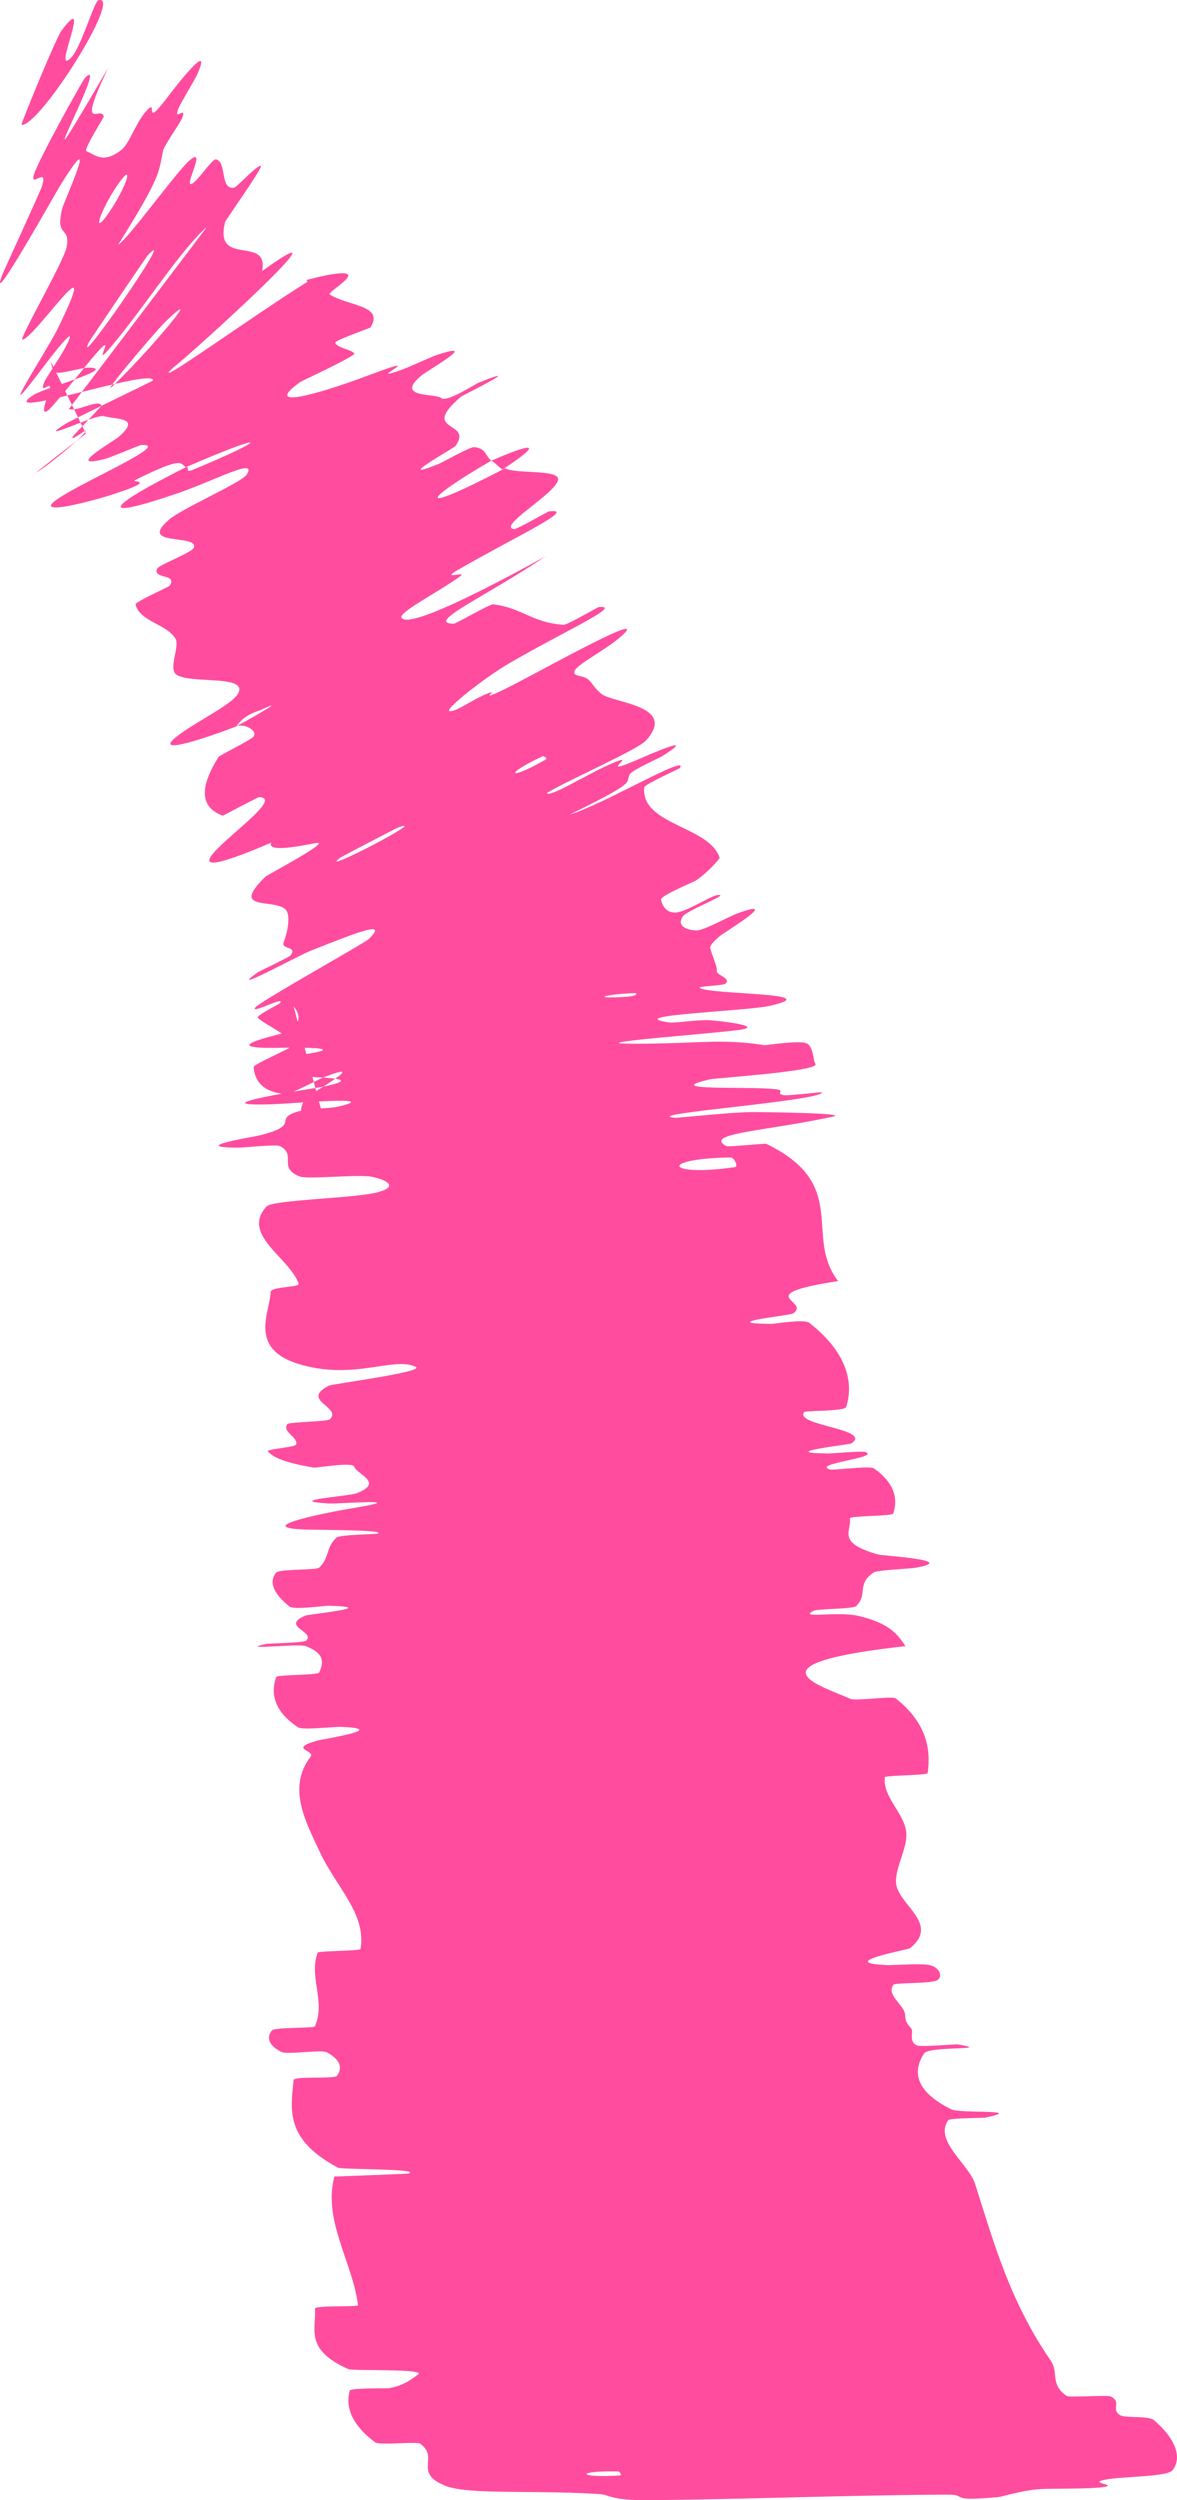 <?xml version="1.0" encoding="UTF-8"?> <svg xmlns="http://www.w3.org/2000/svg" viewBox="0 0 23.665 50.258" fill="none"><path d="M23.578 49.654C23.807 49.352 23.549 48.941 23.199 48.649C23.091 48.556 22.615 48.613 22.518 48.549C22.33 48.422 22.561 48.294 22.338 48.176C22.262 48.136 21.507 48.204 21.444 48.161C21.105 47.924 21.293 47.696 21.126 47.453C20.306 46.262 19.989 45.104 19.605 43.9C19.48 43.504 18.778 43.037 19.063 42.622C19.097 42.573 19.761 42.578 19.815 42.567C20.646 42.395 19.31 42.49 19.129 42.403C18.413 42.049 18.337 41.652 18.579 41.279C18.684 41.121 20.006 41.224 19.261 41.097C19.211 41.088 18.509 41.155 18.432 41.116C18.259 41.026 18.378 40.848 18.32 40.776C18.203 40.641 18.209 40.617 18.196 40.484C18.171 40.302 17.812 40.093 17.964 39.897C17.998 39.854 18.722 39.878 18.842 39.807C18.962 39.736 18.893 39.563 18.721 39.51C18.548 39.458 17.982 39.508 17.852 39.502C16.751 39.463 18.261 39.192 18.298 39.163C18.917 38.662 18.033 38.284 18.015 37.838C18.004 37.503 18.272 37.118 18.217 36.796C18.15 36.418 17.743 36.107 17.791 35.726C17.795 35.687 18.645 35.69 18.652 35.642C18.726 35.133 18.606 34.609 18.007 34.139C17.946 34.091 17.205 34.196 17.1 34.151C16.471 33.872 14.975 33.45 18.205 33.091C18.067 32.888 17.922 32.637 17.258 32.483C16.83 32.383 16.026 32.549 16.364 32.378C16.439 32.34 17.151 32.344 17.21 32.289C17.458 32.055 17.214 31.843 17.568 31.609C17.642 31.561 18.279 31.536 18.393 31.517C19.315 31.36 17.771 31.279 17.657 31.248C16.81 31.012 17.124 30.784 17.088 30.525C17.079 30.464 17.938 30.484 17.96 30.424C18.064 30.112 17.971 29.798 17.573 29.519C17.483 29.457 16.759 29.564 16.678 29.537C16.333 29.42 17.705 29.303 17.4 29.188C17.337 29.164 16.715 29.219 16.646 29.218C15.567 29.205 17.085 29.039 17.117 29.016C17.559 28.724 15.96 28.657 16.168 28.386C16.195 28.354 16.988 28.372 17.014 28.284C17.195 27.704 16.938 27.11 16.27 26.591C16.167 26.511 15.579 26.613 15.506 26.613C14.36 26.601 15.883 26.44 15.939 26.407C16.338 26.154 15.042 26.033 16.851 25.752C16.153 24.842 17.106 23.815 15.406 22.993C15.386 22.982 14.636 23.06 14.599 23.039C14.155 22.781 15.328 22.749 16.743 22.448C17.098 22.372 15.362 22.358 15.234 22.355C14.764 22.344 13.65 22.477 13.558 22.469C12.839 22.393 16.54 22.132 16.528 21.956C16.521 21.951 15.842 22.026 15.774 22.017C15.557 21.987 15.825 21.921 15.587 21.894C15.036 21.833 13.236 21.935 14.27 21.698C14.404 21.667 16.505 21.535 16.394 21.385C16.347 21.325 16.361 21.042 16.219 20.974C16.077 20.906 15.405 21.013 15.376 21.01C14.465 20.872 14.101 20.98 12.769 20.981C11.443 20.982 14.59 20.762 14.937 20.691C15.284 20.621 14.534 20.527 14.275 20.509C14.015 20.492 13.59 20.573 13.442 20.552C12.476 20.406 14.995 20.33 15.488 20.217C16.656 19.949 14.313 20.001 14.072 19.861C14.007 19.823 14.541 19.815 14.587 19.773C14.699 19.668 14.448 19.616 14.411 19.535C14.435 19.439 14.303 19.184 14.291 19.086C14.254 19.049 14.283 18.977 14.478 18.813C14.565 18.741 15.775 18.01 14.804 18.37C14.664 18.422 14.153 18.705 14.007 18.703C13.788 18.699 13.601 18.602 13.73 18.421C13.826 18.288 14.731 17.954 14.42 17.994C14.281 18.013 13.809 18.328 13.59 18.343C13.372 18.358 13.306 18.163 13.29 18.085C13.274 18.007 13.948 17.728 13.99 17.701C14.227 17.546 14.477 17.255 14.47 17.243C14.256 16.599 12.88 16.586 12.953 15.827C12.958 15.767 13.66 15.453 13.668 15.44C13.875 15.137 12.113 16.18 11.448 16.378C12.848 15.692 12.563 15.755 12.66 15.568C12.709 15.478 13.262 15.234 13.314 15.201C14.093 14.708 13.009 15.189 12.786 15.285C11.965 15.638 12.874 15.103 12.325 15.337C11.78 15.57 11.04 16.049 10.997 15.939C11.479 15.656 12.819 15.072 12.989 14.885C13.631 14.176 12.324 14.137 12.092 13.948C11.862 13.763 11.913 13.639 11.661 13.591C11.205 13.508 12.213 13.099 12.57 12.713C12.924 12.323 10.608 13.639 10.089 13.882C9.571 14.126 10.08 13.828 9.787 13.947C9.494 14.066 9.18 14.306 9.042 14.297C8.904 14.288 9.714 13.641 10.231 13.338C11.327 12.698 12.547 12.157 12.042 12.203C12.012 12.206 11.41 12.565 11.327 12.56C10.694 12.515 10.501 12.223 9.922 12.148C9.842 12.139 9.173 12.54 9.118 12.539C8.547 12.525 9.755 12 10.972 11.181C9.273 12.121 8.183 12.601 8.074 12.419C8.007 12.31 8.767 11.933 9.257 11.581C9.405 11.474 8.847 11.666 9.192 11.465C10.32 10.809 11.649 10.201 11.034 10.281C11.006 10.286 10.389 10.646 10.335 10.637C9.987 10.583 11.179 9.921 11.221 9.645C11.253 9.427 10.371 9.534 10.156 9.413C8.219 10.42 8.573 10.016 9.878 9.261C9.762 9.171 9.774 9.007 9.532 8.989C9.449 8.982 8.898 9.293 8.835 9.319C7.839 9.724 9.121 9.014 9.16 8.963C9.524 8.444 8.416 8.706 9.268 7.975C9.299 7.948 10.66 7.28 9.629 7.69C9.557 7.718 8.975 8.1 8.869 8.001C8.763 7.903 7.916 8.009 8.477 7.546C8.612 7.433 9.691 6.831 8.775 7.139C8.651 7.181 8.259 7.369 8.03 7.45C7.301 7.707 8.692 7.064 7.472 7.522C6.252 7.982 5.29 8.214 6.039 7.678C6.061 7.661 7.165 7.152 7.124 7.103C7.057 7.024 6.771 6.99 6.74 6.89C6.726 6.842 7.44 6.596 7.449 6.583C7.728 6.133 7.021 6.163 6.63 5.92C6.556 5.873 7.477 5.384 6.666 5.515C6.542 5.534 6.368 5.575 6.163 5.628L6.181 5.665C5.062 6.362 2.925 7.912 3.483 7.389C3.77 7.181 7.257 4.019 5.269 5.45C5.414 4.717 4.296 5.384 4.525 4.465C4.535 4.424 5.297 3.355 5.244 3.336C5.165 3.312 4.76 3.774 4.696 3.776C4.417 3.796 4.565 3.257 4.343 3.204C4.261 3.183 3.926 3.722 3.831 3.7C3.738 3.679 4.147 2.949 3.819 3.217C3.57 3.421 2.574 4.809 2.376 4.919C3.269 3.493 3.179 3.477 3.282 3.019C3.302 2.93 3.635 2.448 3.66 2.38C3.768 2.092 3.469 2.478 3.592 2.169C3.621 2.094 3.917 1.602 3.957 1.513C4.309 0.736 3.509 1.765 3.374 1.947C2.854 2.632 3.192 1.964 2.956 2.216C2.721 2.469 2.608 2.89 2.43 3.023C2.064 3.299 1.911 3.106 1.738 3.04C1.671 3.011 2.087 2.365 2.086 2.345C2.046 2.1 1.519 2.741 2.177 1.36C0.19 4.775 2.28 0.979 1.707 1.568C1.661 1.616 0.752 3.248 0.679 3.52C0.605 3.791 0.971 3.326 0.844 3.744C0.815 3.842 0.079 5.435 0.041 5.535C-0.251 6.32 1.115 3.886 1.195 3.755C2.066 2.346 1.28 4.067 1.248 4.198C1.107 4.804 1.427 4.534 1.337 4.975C1.28 5.26 0.365 6.843 0.451 6.828C0.725 6.775 2.126 4.641 1.146 6.635C0.934 7.059 -0.158 8.733 0.796 7.476C0.853 7.395 1.722 6.244 1.282 7.042C1.227 7.143 0.91 7.631 0.891 7.677C0.772 7.977 1.062 7.613 0.995 7.835C0.928 8.058 0.8 8.372 0.969 8.249C1.069 8.175 1.744 7.324 1.919 7.122C2.422 6.541 1.731 7.591 2.315 6.871C2.911 6.154 3.683 4.964 4.156 4.567C3.242 5.773 2.306 7.013 1.384 8.223C1.551 8.284 1.987 8.012 2.038 8.153C2.043 8.17 1.473 8.751 1.46 8.782C1.401 8.905 1.843 8.527 1.695 8.708C1.579 8.851 0.917 9.404 0.719 9.503C1.589 8.815 1.722 8.73 1.725 8.713L1.012 7.246C1.045 7.328 1.034 7.425 1.112 7.481C1.188 7.537 1.626 7.388 1.786 7.39C2.377 7.4 0.898 7.8 0.688 7.931C-0.204 8.5 3.074 7.382 3.078 7.647C3.079 7.658 1.406 8.458 1.309 8.525C0.662 8.936 1.919 8.324 2.081 8.365C2.376 8.44 2.828 8.387 2.399 8.772C2.271 8.883 1.26 9.452 2.127 9.22C2.241 9.189 2.802 8.949 2.839 8.946C3.469 8.911 1.704 9.657 1.157 10.031C0.612 10.407 1.904 10.059 2.268 9.938C3.211 9.632 2.623 9.699 2.71 9.655C3.741 9.138 3.612 9.338 3.742 9.39C5.467 8.642 5.417 8.808 3.87 9.447C3.7 9.516 3.829 9.374 3.742 9.39C2.091 10.218 1.947 10.473 3.585 9.911C4.352 9.646 5.178 9.187 4.961 9.539C4.864 9.699 3.674 10.211 3.396 10.448C2.763 10.994 3.975 10.727 3.899 11.005C3.872 11.107 3.201 11.349 3.161 11.43C3.053 11.646 3.588 11.527 3.408 11.776C3.391 11.799 2.713 12.102 2.725 12.147C2.804 12.497 3.361 12.544 3.531 12.844C3.614 12.992 3.387 13.44 3.54 13.556C3.799 13.753 4.92 13.565 4.804 13.906C4.731 14.127 4.058 14.442 3.643 14.739C2.839 15.313 4.501 14.702 4.755 14.6C4.763 14.597 4.853 14.394 5.224 14.28C5.945 13.946 4.757 14.597 4.755 14.6C4.919 14.535 5.195 14.696 5.095 14.811C5.041 14.874 4.412 15.188 4.395 15.214C4.009 15.828 4.018 16.227 4.479 16.397C4.494 16.395 5.185 16.021 5.213 16.023C5.619 16.043 4.831 16.611 4.405 17.029C3.978 17.443 4.209 17.473 5.453 16.939C5.364 17.136 5.976 17.019 6.347 16.948C6.718 16.877 5.366 17.594 5.344 17.617C4.617 18.32 5.471 18.064 5.73 18.271C5.854 18.365 5.787 18.723 5.706 18.934C5.641 19.102 5.994 19.006 5.839 19.209C5.819 19.237 5.204 19.53 5.182 19.546C4.51 20.024 5.971 19.221 6.249 19.111C7.258 18.709 7.799 18.503 7.416 18.875C7.329 18.961 5.231 20.128 5.135 20.25C5.014 20.408 5.769 19.995 5.624 20.17C5.612 20.185 5.137 20.42 5.183 20.46C5.386 20.642 5.793 20.768 5.861 21.03C5.873 21.065 5.096 21.392 5.1 21.449C5.119 21.715 5.266 21.948 5.726 21.994C5.841 22.005 6.356 21.716 6.519 21.652C7.508 21.267 6.171 22.035 6.153 22.065C5.854 22.518 6.296 22.567 6.568 22.723L5.903 20.229C6.021 20.376 6.071 20.533 5.84 20.729C5.803 20.758 4.176 21.088 5.592 21.063C5.687 21.061 7.135 21.034 6.156 21.189C6.094 21.199 5.348 21.204 5.431 21.292C5.514 21.381 5.03 21.572 5.856 21.637C6.116 21.658 7.562 21.642 6.426 21.857C6.346 21.872 3.769 22.265 5.563 22.194C5.858 22.182 7.75 22.023 6.791 22.247C6.605 22.289 6.179 22.271 5.921 22.366C5.523 22.511 6.042 22.622 5.209 22.826C5.062 22.861 3.785 23.063 4.766 23.07C4.92 23.072 5.55 22.999 5.624 23.037C5.979 23.217 5.573 23.471 6.026 23.65C6.186 23.714 7.205 23.599 7.485 23.657C7.764 23.716 8.039 23.854 7.578 23.971C7.117 24.088 5.482 24.119 5.361 24.251C4.833 24.818 5.828 25.287 6.005 25.805C6.032 25.882 5.444 25.858 5.441 25.974C5.428 26.405 4.933 27.188 6.196 27.47C7.209 27.703 7.939 27.273 8.358 27.477C8.559 27.576 6.672 27.823 6.614 27.853C6.026 28.155 6.877 28.279 6.635 28.529C6.584 28.58 5.813 28.583 5.779 28.627C5.655 28.775 6.007 28.897 5.953 29.037C5.927 29.1 5.34 29.126 5.389 29.179C5.499 29.306 5.753 29.407 6.311 29.502C6.362 29.51 7.087 29.384 7.12 29.481C7.172 29.637 7.727 29.799 7.178 30.015C7.013 30.08 5.672 30.164 6.605 30.223C6.8 30.236 8.408 30.104 7.026 30.328C6.796 30.365 4.934 30.71 6.15 30.747C6.47 30.758 7.792 30.752 7.589 30.83C7.557 30.841 6.834 30.849 6.767 30.908C6.544 31.112 6.633 31.305 6.419 31.512C6.36 31.568 5.61 31.534 5.547 31.617C5.371 31.844 5.577 32.1 5.822 32.295C5.914 32.366 6.528 32.277 6.596 32.279C7.694 32.305 6.222 32.444 6.138 32.478C5.633 32.693 6.334 32.792 6.161 32.977C6.115 33.027 5.409 33.033 5.347 33.047C4.74 33.18 5.999 33.035 6.142 33.089C6.546 33.241 6.5 33.438 6.42 33.617C6.39 33.683 5.57 33.656 5.552 33.715C5.43 34.057 5.528 34.417 5.995 34.724C6.085 34.782 6.711 34.709 6.855 34.714C7.864 34.751 6.501 34.955 6.373 34.992C5.784 35.16 6.342 35.182 6.245 35.313C5.76 35.942 6.165 36.655 6.42 37.206C6.748 37.927 7.372 38.465 7.248 39.177C7.241 39.222 6.403 39.214 6.386 39.253C6.205 39.747 6.553 40.232 6.332 40.733C6.315 40.775 5.52 40.748 5.467 40.816C5.352 40.956 5.402 41.124 5.66 41.248C5.785 41.309 6.461 41.194 6.573 41.256C6.834 41.399 6.897 41.559 6.776 41.727C6.723 41.798 5.908 41.726 5.902 41.815C5.845 42.415 5.726 43.005 6.797 43.575C6.871 43.614 8.52 43.595 8.207 43.694C7.75 43.716 7.212 43.734 6.723 43.753C6.489 44.634 7.087 45.47 7.199 46.341C7.204 46.377 6.329 46.337 6.333 46.41C6.357 46.829 6.125 47.234 7.004 47.624C7.089 47.665 8.626 47.608 8.396 47.739C8.354 47.763 8.154 47.954 7.821 48.008C7.771 48.015 7.053 47.998 7.033 48.057C6.932 48.407 7.104 48.774 7.548 49.099C7.622 49.156 8.384 49.079 8.443 49.12C8.854 49.406 8.279 49.711 8.977 49.978C9.447 50.152 10.766 50.052 12.068 50.137C12.252 50.151 12.283 50.265 13.039 50.258C14.941 50.243 17.023 50.157 19.051 50.147C19.488 50.147 19.02 50.294 20.074 50.196C20.144 50.19 20.493 50.077 20.85 50.041C21.097 50.017 21.867 50.041 22.183 49.995C22.499 49.946 21.854 49.914 22.225 49.846C22.601 49.776 23.476 49.793 23.578 49.654ZM8.006 16.634C8.705 16.386 6.318 17.63 6.842 17.241C6.87 17.22 7.972 16.646 8.006 16.634ZM3.314 6.479C4.175 5.655 3.048 6.991 2.394 7.635C1.754 8.291 3.06 6.735 3.314 6.479ZM2.973 5.13C3.622 4.44 1.448 7.577 1.79 6.876C1.81 6.837 2.936 5.17 2.973 5.13ZM12.431 49.681C12.467 49.682 12.503 49.759 12.468 49.761C11.613 49.817 11.542 49.663 12.431 49.681ZM2.407 3.657C2.711 3.236 2.522 3.818 2.143 4.34C1.84 4.76 2.032 4.181 2.407 3.657ZM12.762 19.963C12.802 19.961 12.843 20.017 12.617 20.035C11.888 20.089 12.087 19.991 12.762 19.963ZM0.432 2.511C0.8 2.545 2.482 -0.13 1.98 0.004C1.89 0.028 1.633 0.959 1.422 1.168C1.038 1.55 1.882 -0.244 1.238 0.614C1.121 0.772 0.408 2.515 0.43 2.515C0.431 2.514 0.431 2.512 0.432 2.511ZM10.907 15.204C10.94 15.19 11.007 15.247 10.977 15.265C10.237 15.695 10.101 15.581 10.907 15.204ZM14.688 23.267C14.764 23.266 14.849 23.45 14.78 23.461C13.393 23.663 13.218 23.292 14.688 23.267ZM10.103 9.437C10.827 8.965 10.871 8.83 9.879 9.261C9.969 9.311 10.016 9.384 10.103 9.437Z" fill="#FF4C9F"></path></svg> 